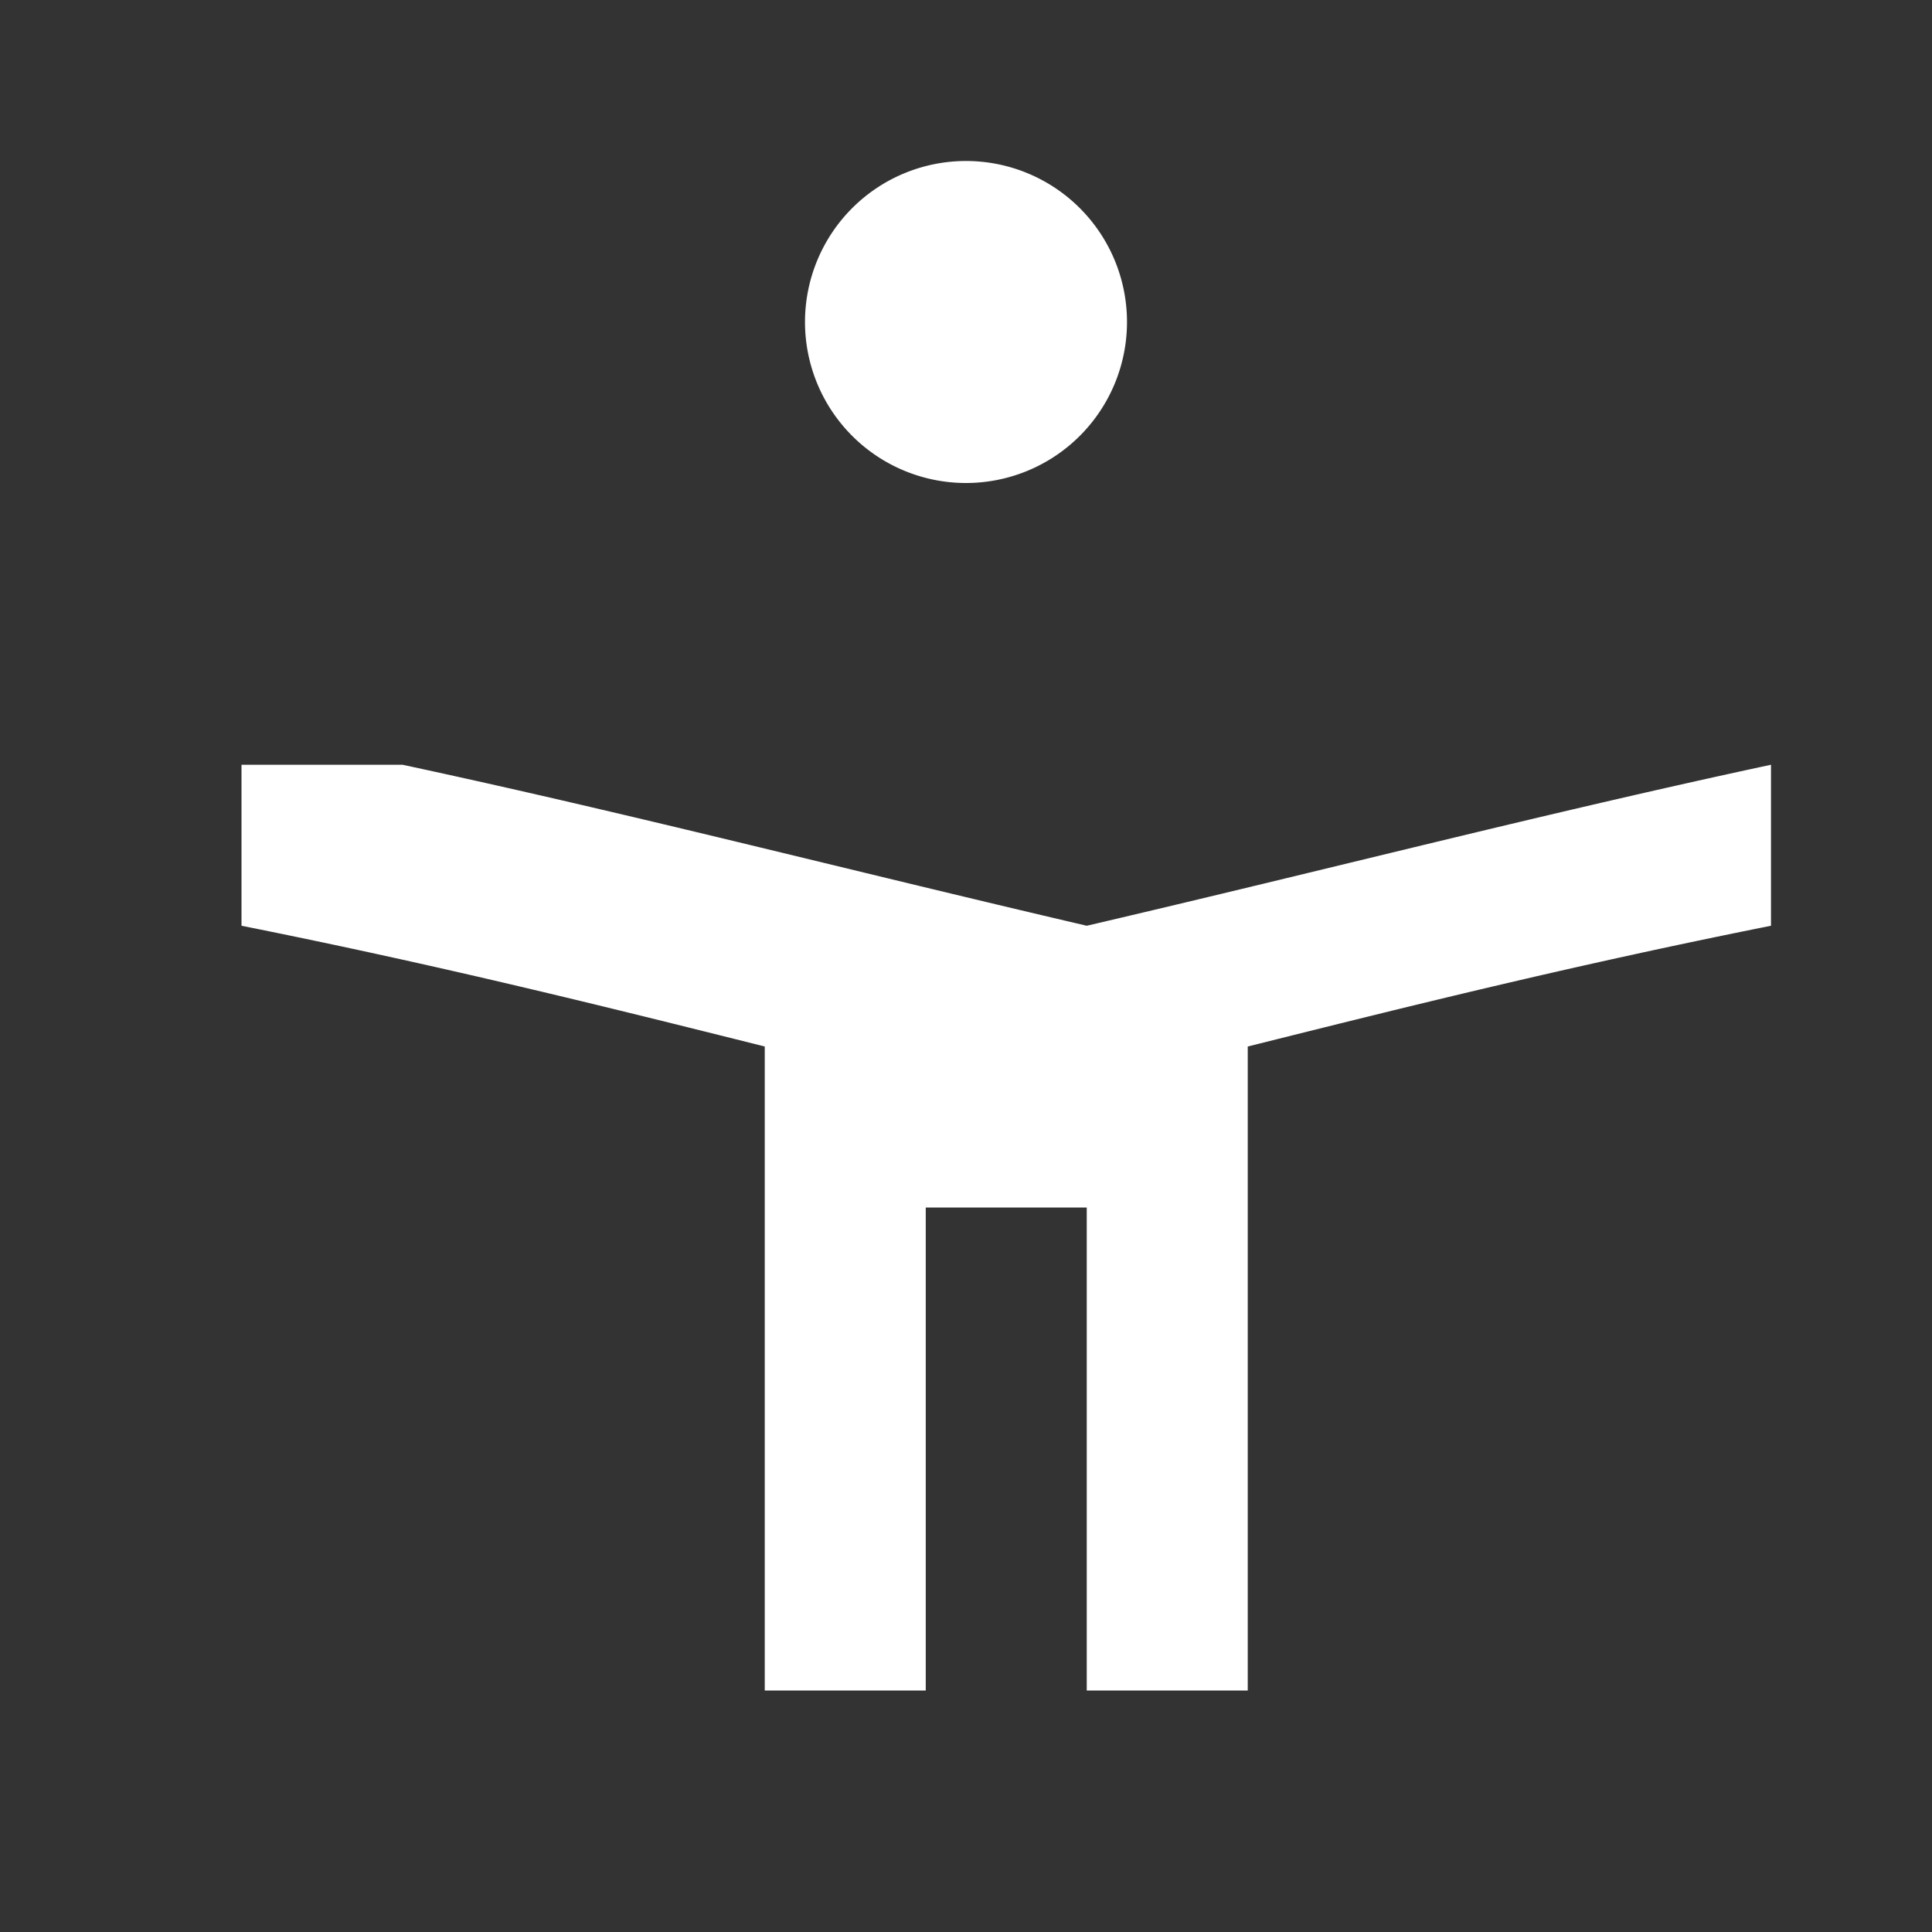 
<svg xmlns="http://www.w3.org/2000/svg" fill="#ffffff" viewBox="0 0 24 24"><rect x="0" y="0" width="24" height="24" fill="#333333" stroke="none"/><path d="M12 2a2 2 0 1 1 0 4 2 2 0 0 1 0-4Zm-9 7.5v2c2.5.5 4.5 1 6.5 1.5V21h2v-6h2v6h2v-8c2-.5 4-1 6.5-1.5v-2c-2.8.6-5.5 1.3-8.5 2-3-0.7-5.7-1.4-8.5-2Z"/></svg>
